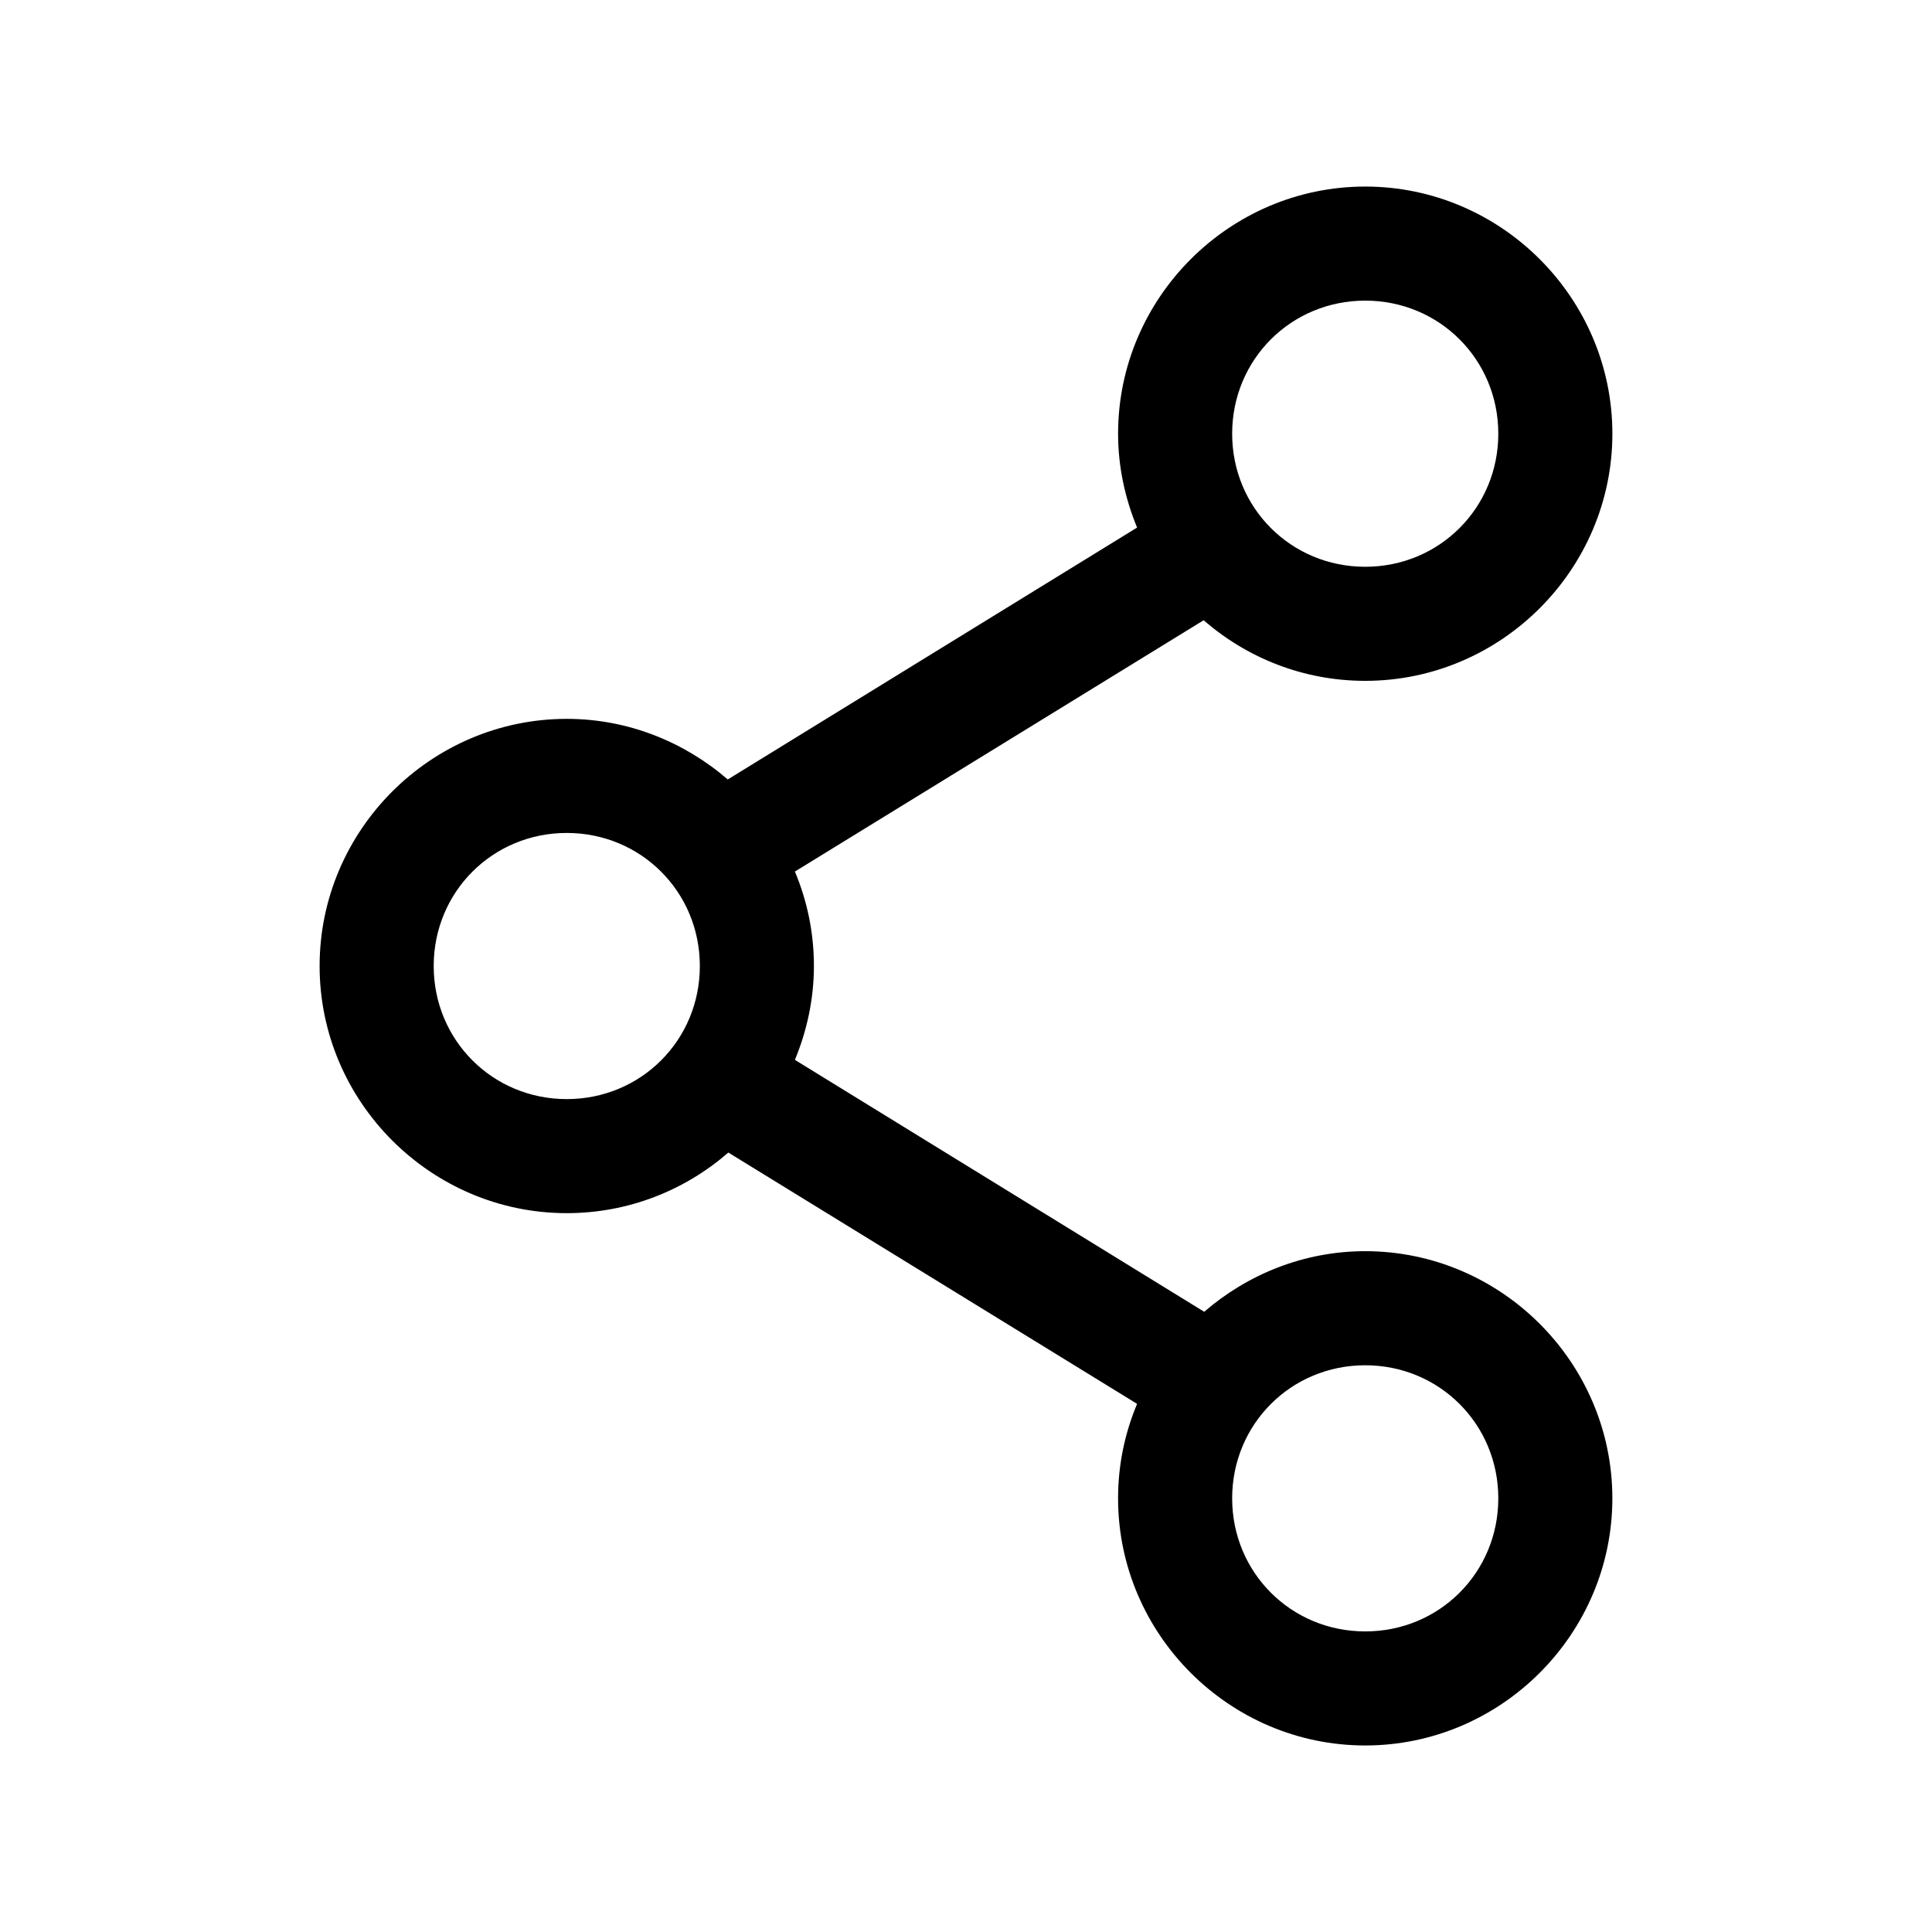 <?xml version="1.0" encoding="UTF-8"?>
<!-- The Best Svg Icon site in the world: iconSvg.co, Visit us! https://iconsvg.co -->
<svg fill="#000000" width="800px" height="800px" version="1.1" viewBox="144 144 512 512" xmlns="http://www.w3.org/2000/svg">
 <path d="m505.8 193.44c-35.992 0-65.496 29.504-65.496 65.496 0 8.77 1.867 17.207 5.039 24.875l-108.48 66.754c-11.488-9.922-26.406-16.059-42.668-16.059-35.992 0-65.496 29.504-65.496 65.496s29.504 65.496 65.496 65.496c16.34 0 31.312-6.051 42.824-16.059l108.32 66.598c-3.242 7.742-5.039 16.156-5.039 25.035 0 35.992 29.504 65.496 65.496 65.496s65.496-29.504 65.496-65.496c0-35.992-29.504-65.496-65.496-65.496-16.262 0-31.176 6.137-42.668 16.059l-108.47-66.758c3.172-7.668 5.039-16.105 5.039-24.875 0-8.875-1.797-17.293-5.039-25.031l108.32-66.598c11.512 10.008 26.484 16.059 42.824 16.059 35.992 0 65.496-29.504 65.496-65.496 0-35.992-29.504-65.496-65.496-65.496zm0 30.23c19.656 0 35.266 15.609 35.266 35.266s-15.609 35.266-35.266 35.266-35.266-15.609-35.266-35.266 15.609-35.266 35.266-35.266zm-211.6 141.07c19.656 0 35.266 15.609 35.266 35.266s-15.609 35.266-35.266 35.266-35.266-15.609-35.266-35.266 15.609-35.266 35.266-35.266zm211.6 141.07c19.656 0 35.266 15.609 35.266 35.266s-15.609 35.266-35.266 35.266-35.266-15.609-35.266-35.266 15.609-35.266 35.266-35.266z"/>
</svg>